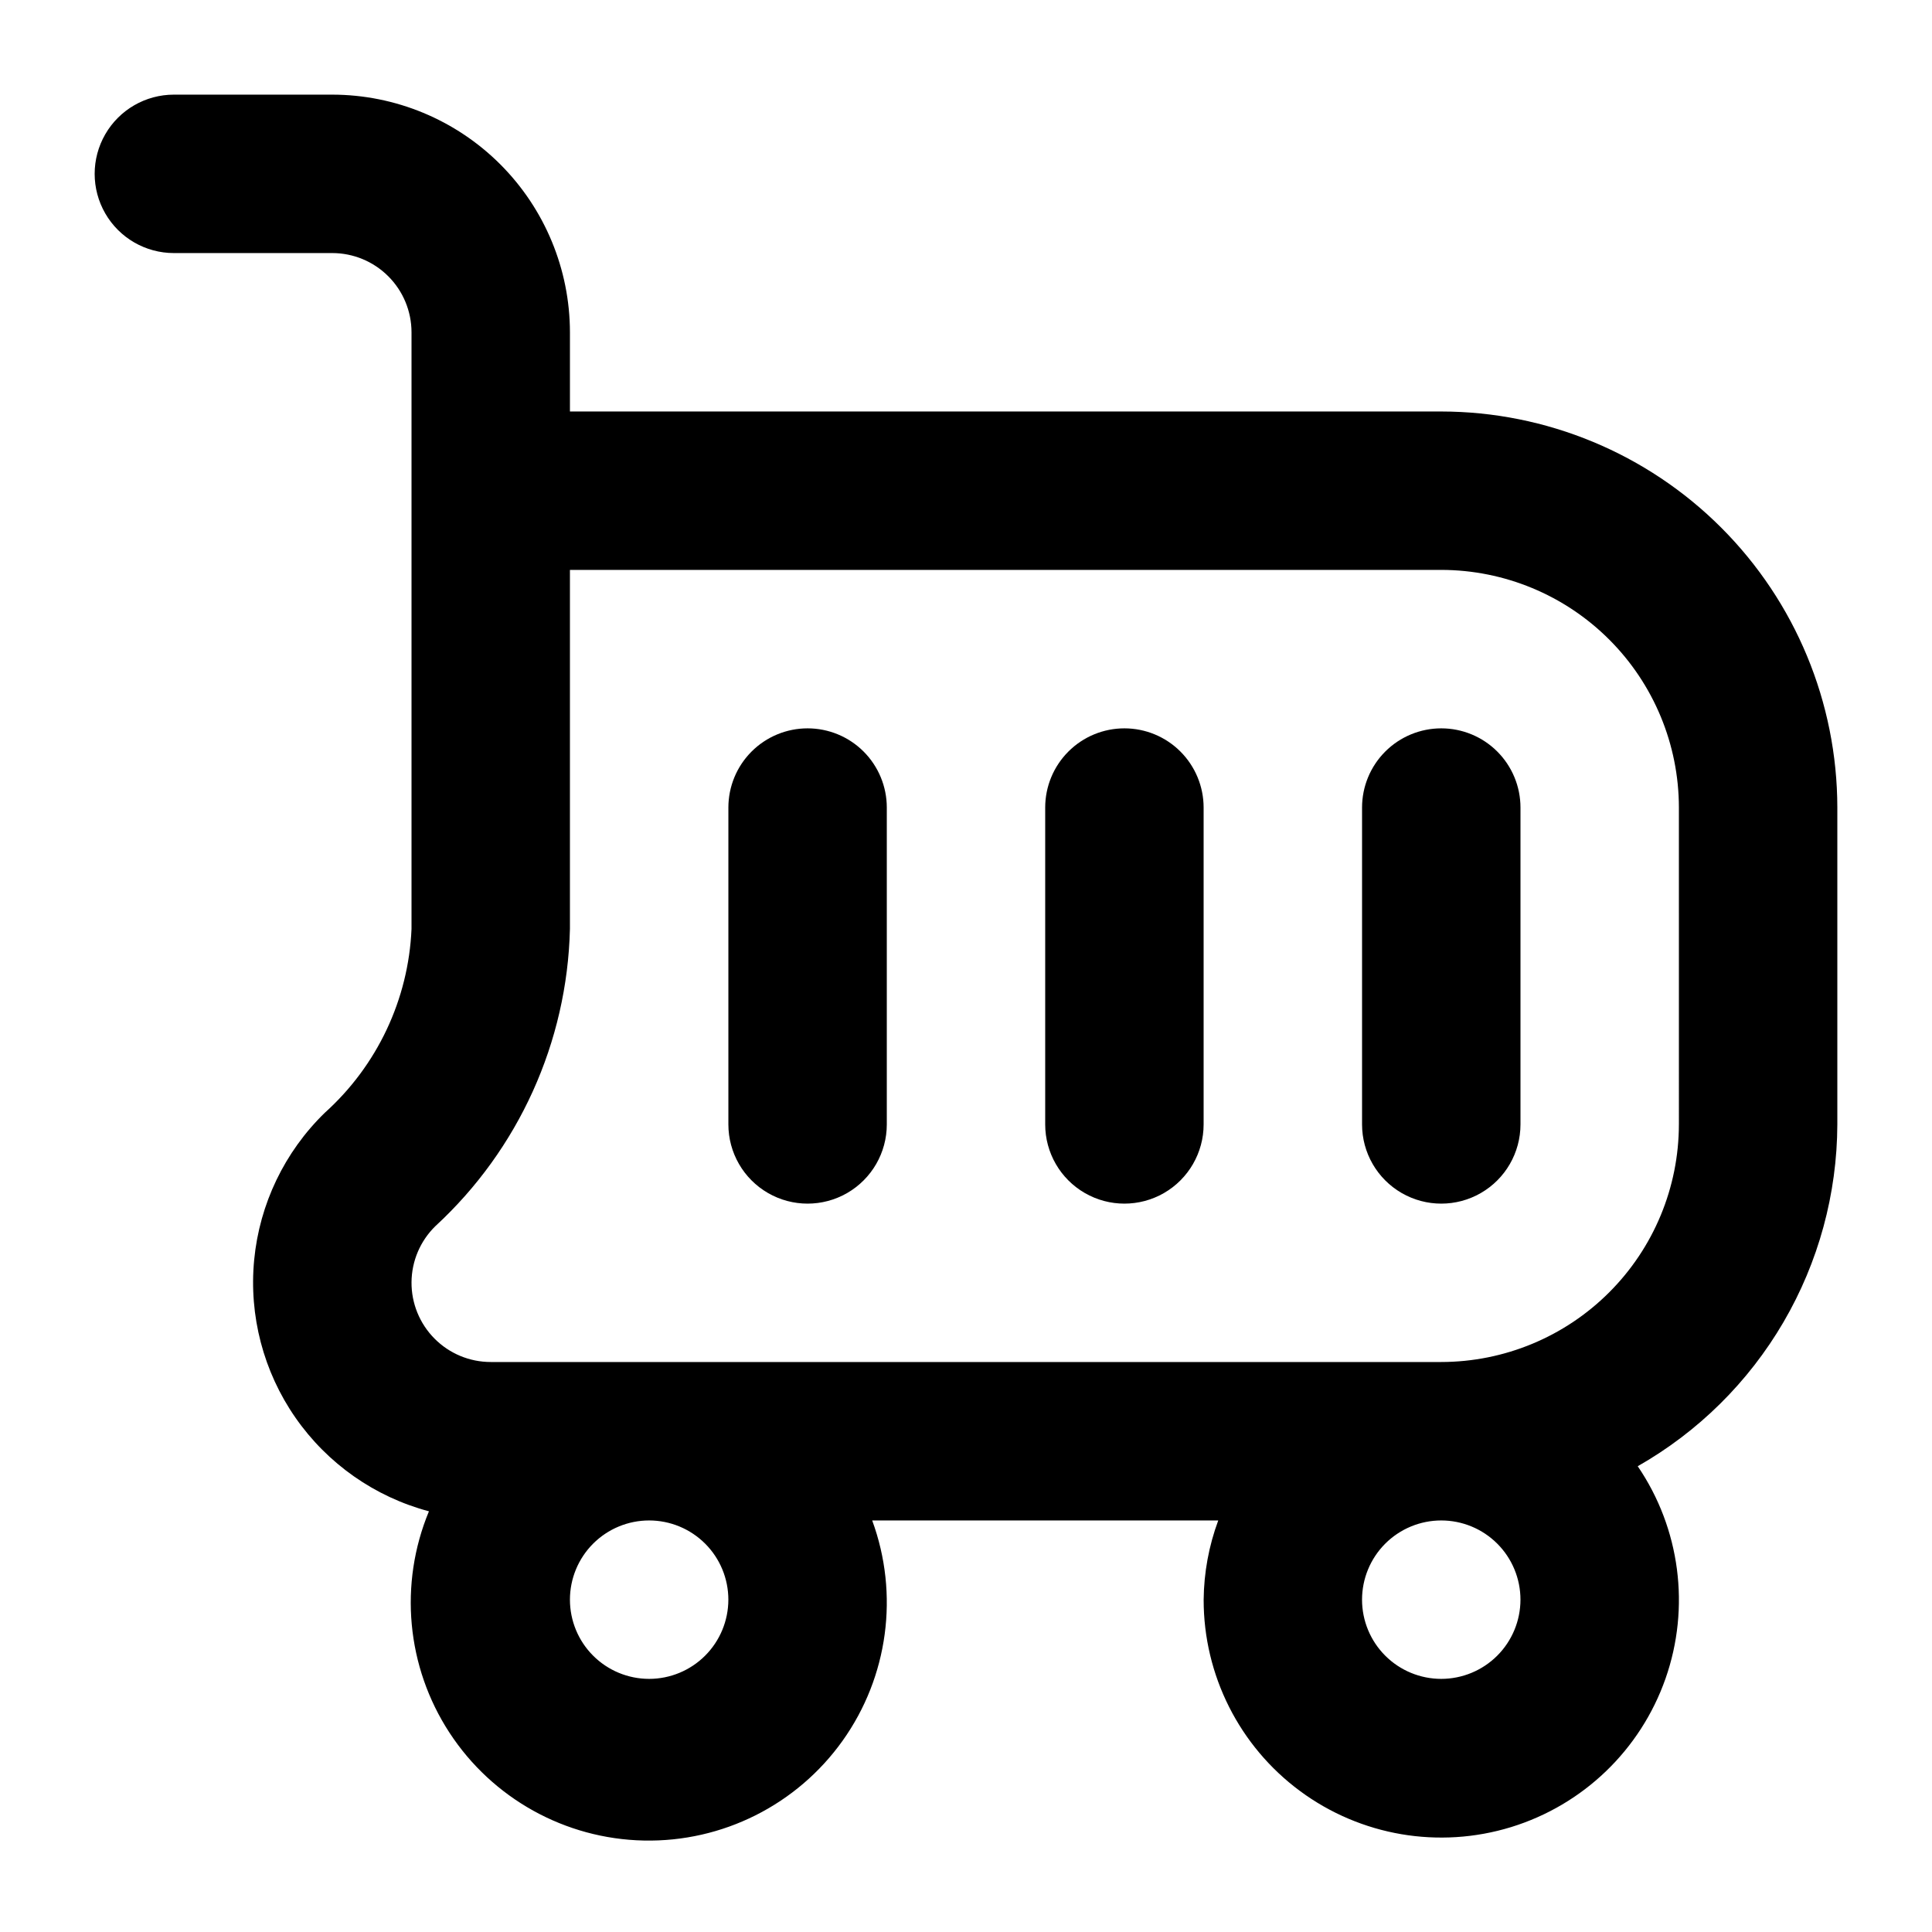 <?xml version="1.0" encoding="UTF-8"?>
<!-- The Best Svg Icon site in the world: iconSvg.co, Visit us! https://iconsvg.co -->
<svg fill="#000000" width="800px" height="800px" version="1.1" viewBox="144 144 512 512" xmlns="http://www.w3.org/2000/svg">
 <g>
  <path d="m525.95 253.05h-230.91v-20.992c-0.02-16.695-6.66-32.703-18.465-44.512-11.809-11.805-27.816-18.445-44.512-18.465h-41.984c-7.5 0-14.43 4-18.18 10.496-3.75 6.496-3.75 14.496 0 20.992 3.75 6.496 10.68 10.496 18.18 10.496h41.984c5.566 0.004 10.902 2.219 14.836 6.152 3.938 3.938 6.152 9.273 6.156 14.84v158.15c-0.812 18.656-9.094 36.199-22.98 48.688-10.656 10.359-17.289 24.168-18.715 38.965-1.426 14.793 2.445 29.617 10.926 41.82 8.484 12.207 21.023 21.008 35.387 24.832-7.992 19.25-5.957 41.207 5.438 58.664 11.395 17.457 30.676 28.156 51.516 28.586 20.844 0.434 40.551-9.461 52.656-26.43 12.105-16.973 15.047-38.828 7.856-58.395h91.707c-2.488 6.723-3.797 13.824-3.867 20.992-0.023 19.996 9.449 38.812 25.527 50.703 16.074 11.891 36.84 15.441 55.953 9.566 19.113-5.879 34.297-20.48 40.918-39.348 6.621-18.867 3.887-39.758-7.363-56.285 16.012-9.105 29.336-22.277 38.625-38.184 9.289-15.906 14.211-33.984 14.273-52.402v-83.969c-0.031-27.828-11.102-54.508-30.777-74.184-19.676-19.676-46.355-30.746-74.184-30.777zm-209.92 335.87c-5.57 0-10.906-2.211-14.844-6.148-3.938-3.934-6.148-9.273-6.148-14.844 0-5.566 2.211-10.906 6.148-14.844 3.938-3.934 9.273-6.148 14.844-6.148 5.566 0 10.906 2.215 14.844 6.148 3.938 3.938 6.148 9.277 6.148 14.844-0.008 5.566-2.219 10.902-6.156 14.84-3.934 3.934-9.27 6.148-14.836 6.152zm209.92 0h-0.004c-5.566 0-10.906-2.211-14.844-6.148-3.934-3.934-6.148-9.273-6.148-14.844 0-5.566 2.215-10.906 6.148-14.844 3.938-3.934 9.277-6.148 14.844-6.148 5.57 0 10.91 2.215 14.844 6.148 3.938 3.938 6.148 9.277 6.148 14.844-0.004 5.566-2.215 10.902-6.152 14.84-3.938 3.934-9.273 6.148-14.84 6.152zm62.977-146.95-0.004 0.004c-0.016 16.695-6.656 32.703-18.465 44.508-11.805 11.809-27.812 18.449-44.512 18.465h-251.9c-5.598 0-10.965-2.234-14.902-6.211-3.941-3.973-6.133-9.355-6.086-14.953 0.043-5.598 2.324-10.945 6.332-14.852 22.055-20.332 34.918-48.742 35.648-78.73v-95.172h230.91c16.699 0.016 32.707 6.66 44.512 18.465 11.809 11.805 18.449 27.812 18.465 44.512z"/>
  <path d="m358.02 337.02c-5.57 0-10.906 2.211-14.844 6.148s-6.148 9.273-6.148 14.844v83.969c0 7.496 4 14.43 10.496 18.18 6.492 3.75 14.496 3.75 20.992 0 6.492-3.75 10.496-10.684 10.496-18.18v-83.969c0-5.57-2.215-10.906-6.148-14.844-3.938-3.938-9.277-6.148-14.844-6.148z"/>
  <path d="m441.98 337.02c-5.57 0-10.91 2.211-14.844 6.148-3.938 3.938-6.148 9.273-6.148 14.844v83.969c0 7.496 4 14.43 10.496 18.18 6.492 3.75 14.496 3.75 20.992 0 6.492-3.75 10.496-10.684 10.496-18.18v-83.969c0-5.57-2.215-10.906-6.148-14.844-3.938-3.938-9.277-6.148-14.844-6.148z"/>
  <path d="m525.95 337.02c-5.566 0-10.906 2.211-14.844 6.148-3.934 3.938-6.148 9.273-6.148 14.844v83.969c0 7.496 4.004 14.43 10.496 18.18 6.496 3.75 14.5 3.75 20.992 0 6.496-3.75 10.496-10.684 10.496-18.18v-83.969c0-5.57-2.211-10.906-6.148-14.844-3.934-3.938-9.273-6.148-14.844-6.148z"/>
 </g>
</svg>